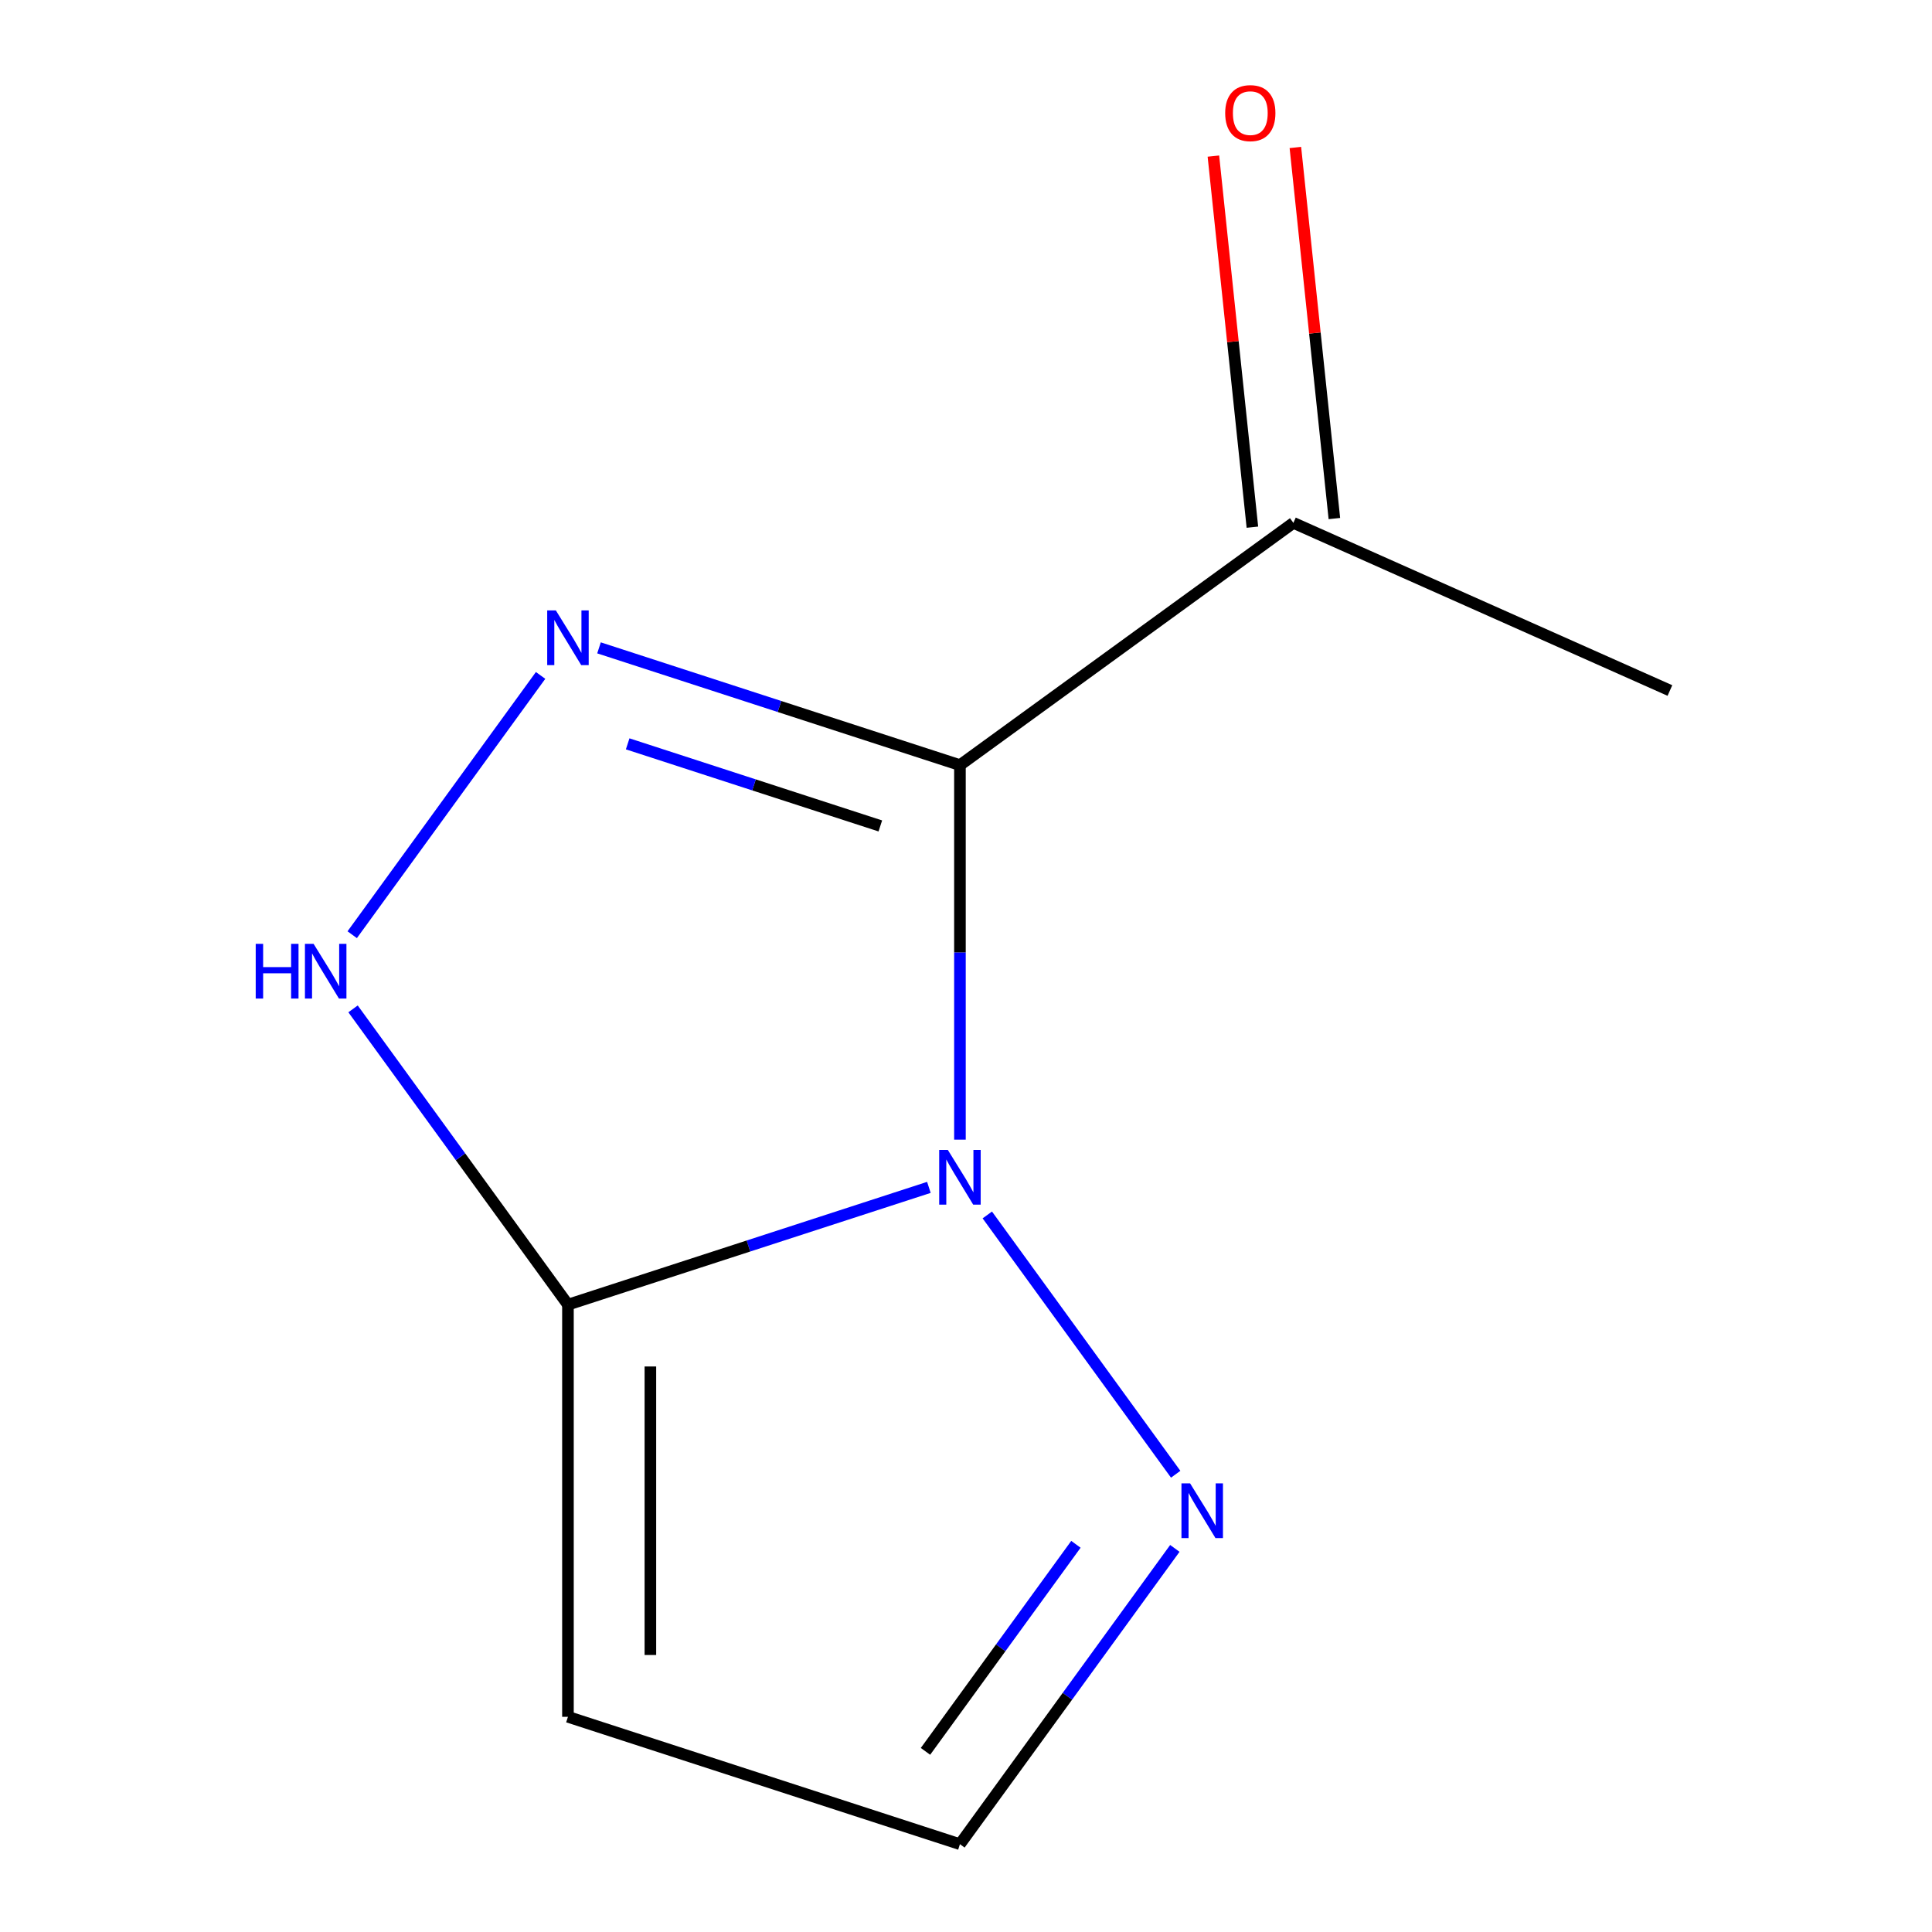 <?xml version='1.0' encoding='iso-8859-1'?>
<svg version='1.1' baseProfile='full'
              xmlns='http://www.w3.org/2000/svg'
                      xmlns:rdkit='http://www.rdkit.org/xml'
                      xmlns:xlink='http://www.w3.org/1999/xlink'
                  xml:space='preserve'
width='1000px' height='1000px' viewBox='0 0 1000 1000'>
<!-- END OF HEADER -->
<rect style='opacity:1.0;fill:#FFFFFF;stroke:none' width='1000' height='1000' x='0' y='0'> </rect>
<path class='bond-0' d='M 496.863,589.871 L 496.863,492.95' style='fill:none;fill-rule:evenodd;stroke:#0000FF;stroke-width:6px;stroke-linecap:butt;stroke-linejoin:miter;stroke-opacity:1' />
<path class='bond-0' d='M 496.863,492.95 L 496.863,396.03' style='fill:none;fill-rule:evenodd;stroke:#000000;stroke-width:6px;stroke-linecap:butt;stroke-linejoin:miter;stroke-opacity:1' />
<path class='bond-2' d='M 480.79,614.586 L 387.38,644.937' style='fill:none;fill-rule:evenodd;stroke:#0000FF;stroke-width:6px;stroke-linecap:butt;stroke-linejoin:miter;stroke-opacity:1' />
<path class='bond-2' d='M 387.38,644.937 L 293.971,675.288' style='fill:none;fill-rule:evenodd;stroke:#000000;stroke-width:6px;stroke-linecap:butt;stroke-linejoin:miter;stroke-opacity:1' />
<path class='bond-4' d='M 511.026,628.857 L 608.533,763.064' style='fill:none;fill-rule:evenodd;stroke:#0000FF;stroke-width:6px;stroke-linecap:butt;stroke-linejoin:miter;stroke-opacity:1' />
<path class='bond-1' d='M 496.863,396.03 L 403.454,365.679' style='fill:none;fill-rule:evenodd;stroke:#000000;stroke-width:6px;stroke-linecap:butt;stroke-linejoin:miter;stroke-opacity:1' />
<path class='bond-1' d='M 403.454,365.679 L 310.044,335.329' style='fill:none;fill-rule:evenodd;stroke:#0000FF;stroke-width:6px;stroke-linecap:butt;stroke-linejoin:miter;stroke-opacity:1' />
<path class='bond-1' d='M 455.656,427.503 L 390.269,406.258' style='fill:none;fill-rule:evenodd;stroke:#000000;stroke-width:6px;stroke-linecap:butt;stroke-linejoin:miter;stroke-opacity:1' />
<path class='bond-1' d='M 390.269,406.258 L 324.882,385.012' style='fill:none;fill-rule:evenodd;stroke:#0000FF;stroke-width:6px;stroke-linecap:butt;stroke-linejoin:miter;stroke-opacity:1' />
<path class='bond-6' d='M 496.863,396.03 L 669.454,270.635' style='fill:none;fill-rule:evenodd;stroke:#000000;stroke-width:6px;stroke-linecap:butt;stroke-linejoin:miter;stroke-opacity:1' />
<path class='bond-11' d='M 279.808,349.599 L 182.301,483.806' style='fill:none;fill-rule:evenodd;stroke:#0000FF;stroke-width:6px;stroke-linecap:butt;stroke-linejoin:miter;stroke-opacity:1' />
<path class='bond-3' d='M 293.971,675.288 L 238.355,598.739' style='fill:none;fill-rule:evenodd;stroke:#000000;stroke-width:6px;stroke-linecap:butt;stroke-linejoin:miter;stroke-opacity:1' />
<path class='bond-3' d='M 238.355,598.739 L 182.739,522.19' style='fill:none;fill-rule:evenodd;stroke:#0000FF;stroke-width:6px;stroke-linecap:butt;stroke-linejoin:miter;stroke-opacity:1' />
<path class='bond-5' d='M 293.971,675.288 L 293.971,888.622' style='fill:none;fill-rule:evenodd;stroke:#000000;stroke-width:6px;stroke-linecap:butt;stroke-linejoin:miter;stroke-opacity:1' />
<path class='bond-5' d='M 336.638,707.288 L 336.638,856.622' style='fill:none;fill-rule:evenodd;stroke:#000000;stroke-width:6px;stroke-linecap:butt;stroke-linejoin:miter;stroke-opacity:1' />
<path class='bond-7' d='M 608.095,801.448 L 552.479,877.997' style='fill:none;fill-rule:evenodd;stroke:#0000FF;stroke-width:6px;stroke-linecap:butt;stroke-linejoin:miter;stroke-opacity:1' />
<path class='bond-7' d='M 552.479,877.997 L 496.863,954.545' style='fill:none;fill-rule:evenodd;stroke:#000000;stroke-width:6px;stroke-linecap:butt;stroke-linejoin:miter;stroke-opacity:1' />
<path class='bond-7' d='M 556.892,799.334 L 517.961,852.918' style='fill:none;fill-rule:evenodd;stroke:#0000FF;stroke-width:6px;stroke-linecap:butt;stroke-linejoin:miter;stroke-opacity:1' />
<path class='bond-7' d='M 517.961,852.918 L 479.03,906.502' style='fill:none;fill-rule:evenodd;stroke:#000000;stroke-width:6px;stroke-linecap:butt;stroke-linejoin:miter;stroke-opacity:1' />
<path class='bond-10' d='M 293.971,888.622 L 496.863,954.545' style='fill:none;fill-rule:evenodd;stroke:#000000;stroke-width:6px;stroke-linecap:butt;stroke-linejoin:miter;stroke-opacity:1' />
<path class='bond-8' d='M 690.671,268.405 L 680.577,172.369' style='fill:none;fill-rule:evenodd;stroke:#000000;stroke-width:6px;stroke-linecap:butt;stroke-linejoin:miter;stroke-opacity:1' />
<path class='bond-8' d='M 680.577,172.369 L 670.483,76.334' style='fill:none;fill-rule:evenodd;stroke:#FF0000;stroke-width:6px;stroke-linecap:butt;stroke-linejoin:miter;stroke-opacity:1' />
<path class='bond-8' d='M 648.238,272.865 L 638.144,176.829' style='fill:none;fill-rule:evenodd;stroke:#000000;stroke-width:6px;stroke-linecap:butt;stroke-linejoin:miter;stroke-opacity:1' />
<path class='bond-8' d='M 638.144,176.829 L 628.05,80.793' style='fill:none;fill-rule:evenodd;stroke:#FF0000;stroke-width:6px;stroke-linecap:butt;stroke-linejoin:miter;stroke-opacity:1' />
<path class='bond-9' d='M 669.454,270.635 L 864.344,357.406' style='fill:none;fill-rule:evenodd;stroke:#000000;stroke-width:6px;stroke-linecap:butt;stroke-linejoin:miter;stroke-opacity:1' />
<path  class='atom-0' d='M 490.603 595.204
L 499.883 610.204
Q 500.803 611.684, 502.283 614.364
Q 503.763 617.044, 503.843 617.204
L 503.843 595.204
L 507.603 595.204
L 507.603 623.524
L 503.723 623.524
L 493.763 607.124
Q 492.603 605.204, 491.363 603.004
Q 490.163 600.804, 489.803 600.124
L 489.803 623.524
L 486.123 623.524
L 486.123 595.204
L 490.603 595.204
' fill='#0000FF'/>
<path  class='atom-2' d='M 287.711 315.946
L 296.991 330.946
Q 297.911 332.426, 299.391 335.106
Q 300.871 337.786, 300.951 337.946
L 300.951 315.946
L 304.711 315.946
L 304.711 344.266
L 300.831 344.266
L 290.871 327.866
Q 289.711 325.946, 288.471 323.746
Q 287.271 321.546, 286.911 320.866
L 286.911 344.266
L 283.231 344.266
L 283.231 315.946
L 287.711 315.946
' fill='#0000FF'/>
<path  class='atom-4' d='M 132.356 488.537
L 136.196 488.537
L 136.196 500.577
L 150.676 500.577
L 150.676 488.537
L 154.516 488.537
L 154.516 516.857
L 150.676 516.857
L 150.676 503.777
L 136.196 503.777
L 136.196 516.857
L 132.356 516.857
L 132.356 488.537
' fill='#0000FF'/>
<path  class='atom-4' d='M 162.316 488.537
L 171.596 503.537
Q 172.516 505.017, 173.996 507.697
Q 175.476 510.377, 175.556 510.537
L 175.556 488.537
L 179.316 488.537
L 179.316 516.857
L 175.436 516.857
L 165.476 500.457
Q 164.316 498.537, 163.076 496.337
Q 161.876 494.137, 161.516 493.457
L 161.516 516.857
L 157.836 516.857
L 157.836 488.537
L 162.316 488.537
' fill='#0000FF'/>
<path  class='atom-5' d='M 615.998 767.795
L 625.278 782.795
Q 626.198 784.275, 627.678 786.955
Q 629.158 789.635, 629.238 789.795
L 629.238 767.795
L 632.998 767.795
L 632.998 796.115
L 629.118 796.115
L 619.158 779.715
Q 617.998 777.795, 616.758 775.595
Q 615.558 773.395, 615.198 772.715
L 615.198 796.115
L 611.518 796.115
L 611.518 767.795
L 615.998 767.795
' fill='#0000FF'/>
<path  class='atom-9' d='M 634.155 58.55
Q 634.155 51.75, 637.515 47.95
Q 640.875 44.15, 647.155 44.15
Q 653.435 44.15, 656.795 47.95
Q 660.155 51.75, 660.155 58.55
Q 660.155 65.43, 656.755 69.35
Q 653.355 73.23, 647.155 73.23
Q 640.915 73.23, 637.515 69.35
Q 634.155 65.47, 634.155 58.55
M 647.155 70.03
Q 651.475 70.03, 653.795 67.15
Q 656.155 64.23, 656.155 58.55
Q 656.155 52.99, 653.795 50.19
Q 651.475 47.35, 647.155 47.35
Q 642.835 47.35, 640.475 50.15
Q 638.155 52.95, 638.155 58.55
Q 638.155 64.27, 640.475 67.15
Q 642.835 70.03, 647.155 70.03
' fill='#FF0000'/>
</svg>
